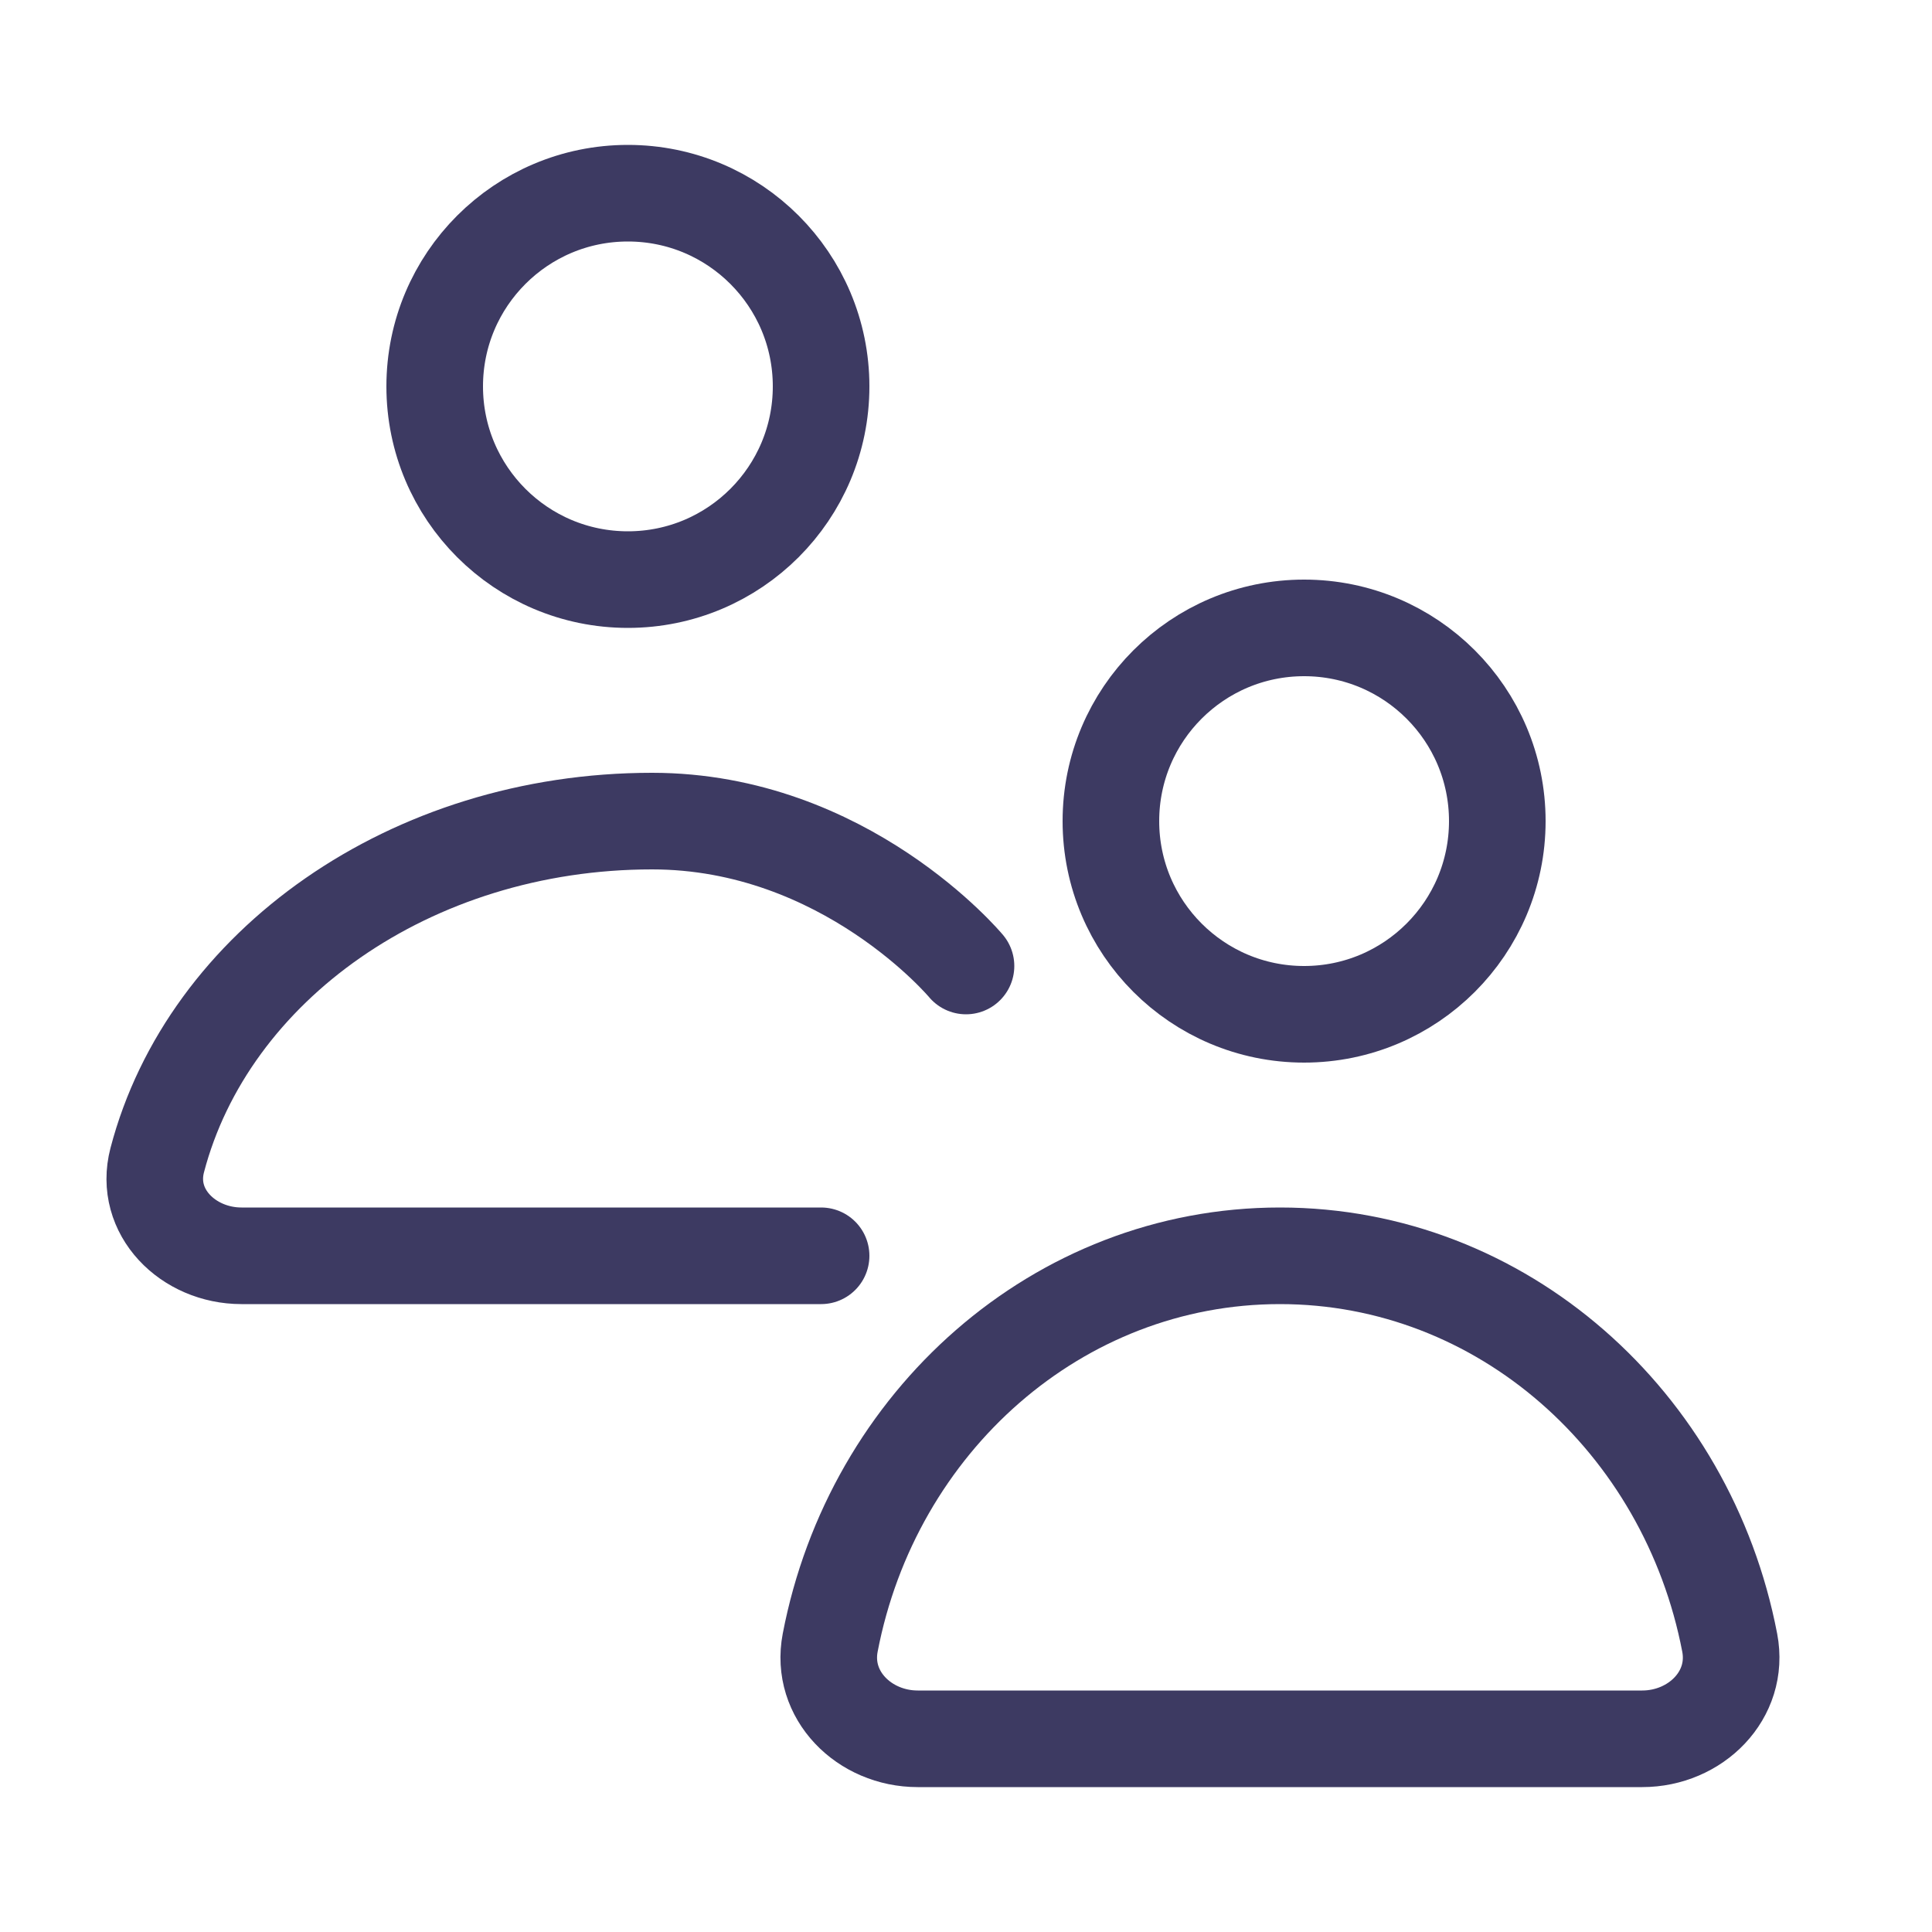 <svg width="40" height="40" viewBox="0 0 40 40" fill="none" xmlns="http://www.w3.org/2000/svg">
<circle cx="27" cy="17" r="4" stroke="#3D3A62" stroke-width="2" stroke-linecap="round"/>
<circle cx="13" cy="8" r="4" stroke="#3D3A62" stroke-width="2" stroke-linecap="round"/>
<path d="M35.812 34.011C36.02 35.096 35.105 36 34 36H19C17.895 36 16.98 35.096 17.188 34.011C18.064 29.441 21.9 26 26.5 26C31.1 26 34.936 29.441 35.812 34.011Z" stroke="#3D3A62" stroke-width="2" stroke-linecap="round"/>
<path d="M17 26H5C3.895 26 2.975 25.09 3.255 24.021C4.306 20.003 8.494 17 13.5 17C17.5 17 20 20 20 20" stroke="#3D3A62" stroke-width="2" stroke-linecap="round"/>
</svg>
